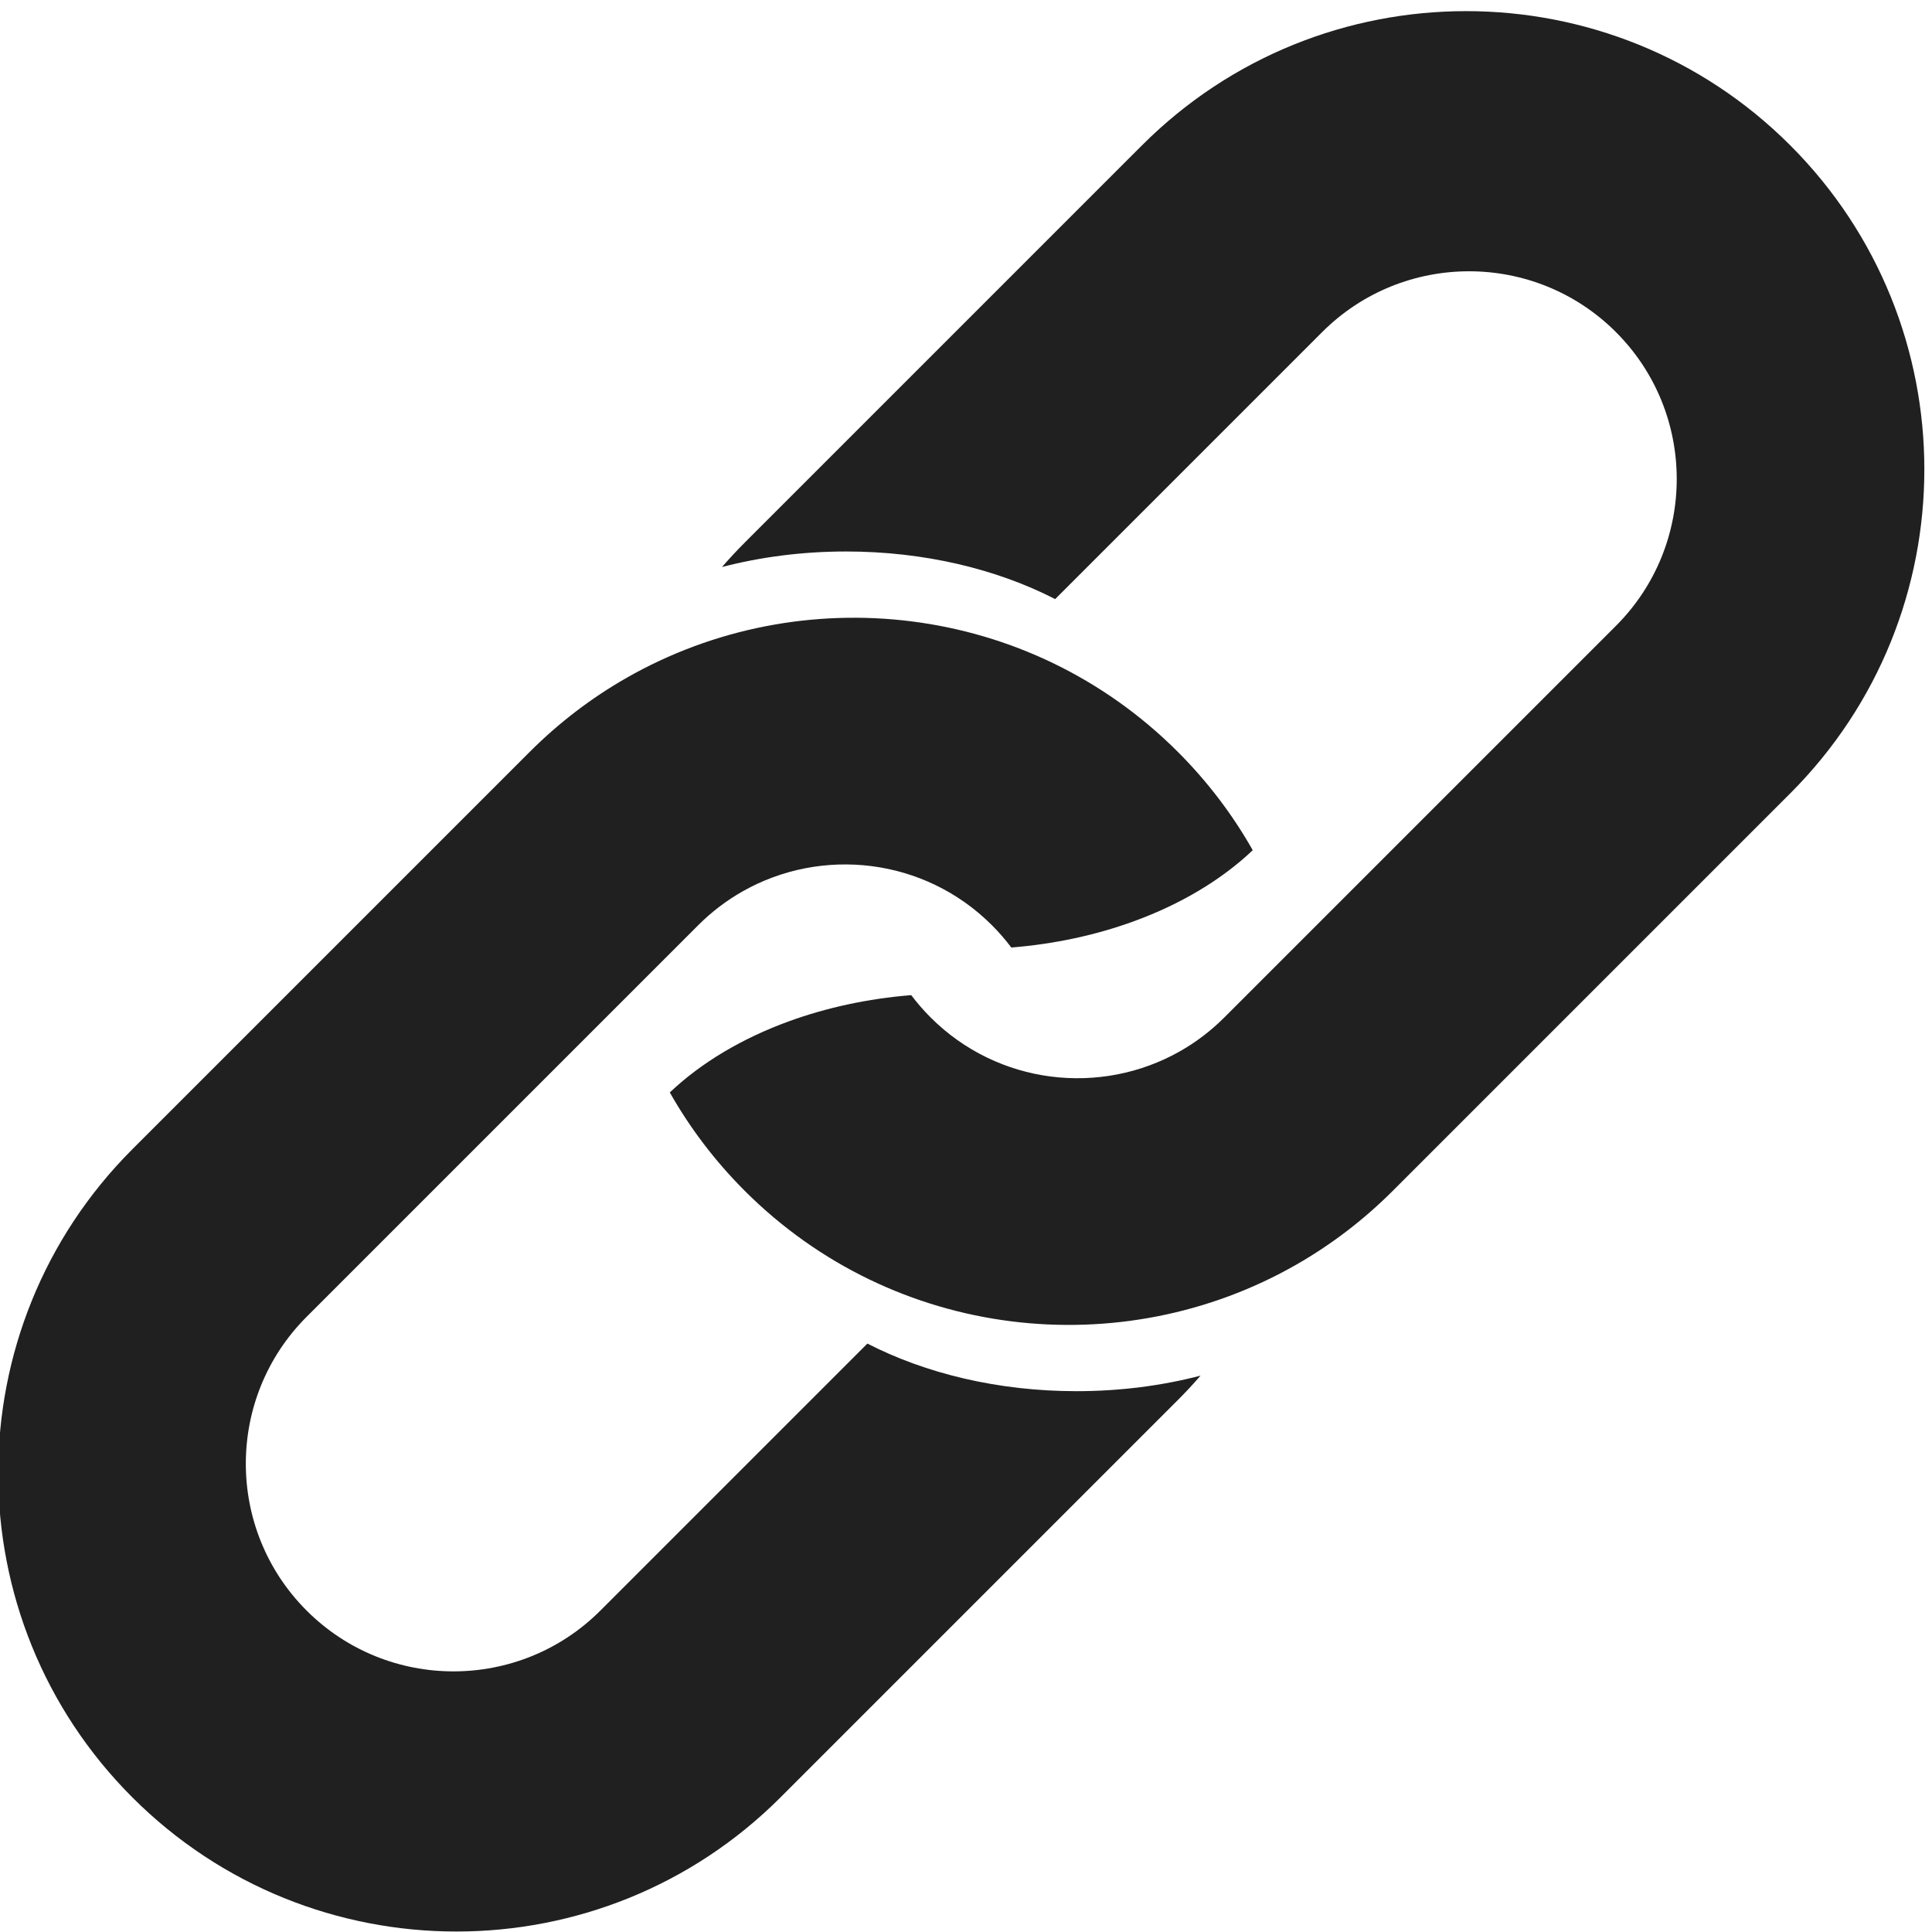 <?xml version="1.0" encoding="UTF-8" standalone="no"?>
<!DOCTYPE svg PUBLIC "-//W3C//DTD SVG 1.1//EN" "http://www.w3.org/Graphics/SVG/1.1/DTD/svg11.dtd">
<svg width="100%" height="100%" viewBox="0 0 225 225" version="1.1" xmlns="http://www.w3.org/2000/svg" xmlns:xlink="http://www.w3.org/1999/xlink" xml:space="preserve" xmlns:serif="http://www.serif.com/" style="fill-rule:evenodd;clip-rule:evenodd;stroke-linejoin:round;stroke-miterlimit:2;">
    <g>
        <path d="M86.47,103.817C84.623,104.867 82.885,106.178 81.311,107.753L35.709,153.355C26.268,162.796 26.268,178.126 35.709,187.567C45.15,197.008 60.48,197.008 69.921,187.567L101.015,156.472C107.793,159.952 116.228,162.016 125.366,162.016C130.456,162.016 135.328,161.376 139.817,160.207C138.976,161.177 138.095,162.125 137.173,163.047L90.897,209.323C70.067,230.153 36.244,230.153 15.414,209.323C-5.416,188.493 -5.416,154.671 15.414,133.841L61.691,87.564C65.12,84.135 68.901,81.271 72.918,78.971C93.304,67.299 119.772,70.163 137.173,87.564C140.666,91.057 143.573,94.915 145.894,99.015C142.272,102.455 137.516,105.304 131.998,107.31C127.667,108.884 122.866,109.938 117.778,110.349C117.1,109.447 116.351,108.582 115.531,107.761L115.523,107.753C107.656,99.886 95.701,98.574 86.47,103.817Z" style="fill:rgb(32,32,32);"/>
        <g transform="matrix(-1,0,0,-1,223.9,226.242)">
            <path d="M86.47,103.817C84.623,104.867 82.885,106.178 81.311,107.753L35.709,153.355C26.268,162.796 26.268,178.126 35.709,187.567C45.15,197.008 60.48,197.008 69.921,187.567L101.015,156.472C107.793,159.952 116.228,162.016 125.366,162.016C130.456,162.016 135.328,161.376 139.817,160.207C138.976,161.177 138.095,162.125 137.173,163.047L90.897,209.323C70.067,230.153 36.244,230.153 15.414,209.323C-5.416,188.493 -5.416,154.671 15.414,133.841L61.691,87.564C65.12,84.135 68.901,81.271 72.918,78.971C93.304,67.299 119.772,70.163 137.173,87.564C140.666,91.057 143.573,94.915 145.894,99.015C142.272,102.455 137.516,105.304 131.998,107.31C127.667,108.884 122.866,109.938 117.778,110.349C117.1,109.447 116.351,108.582 115.531,107.761L115.523,107.753C107.656,99.886 95.701,98.574 86.47,103.817Z" style="fill:rgb(32,32,32);"/>
        </g>
    </g>
</svg>

